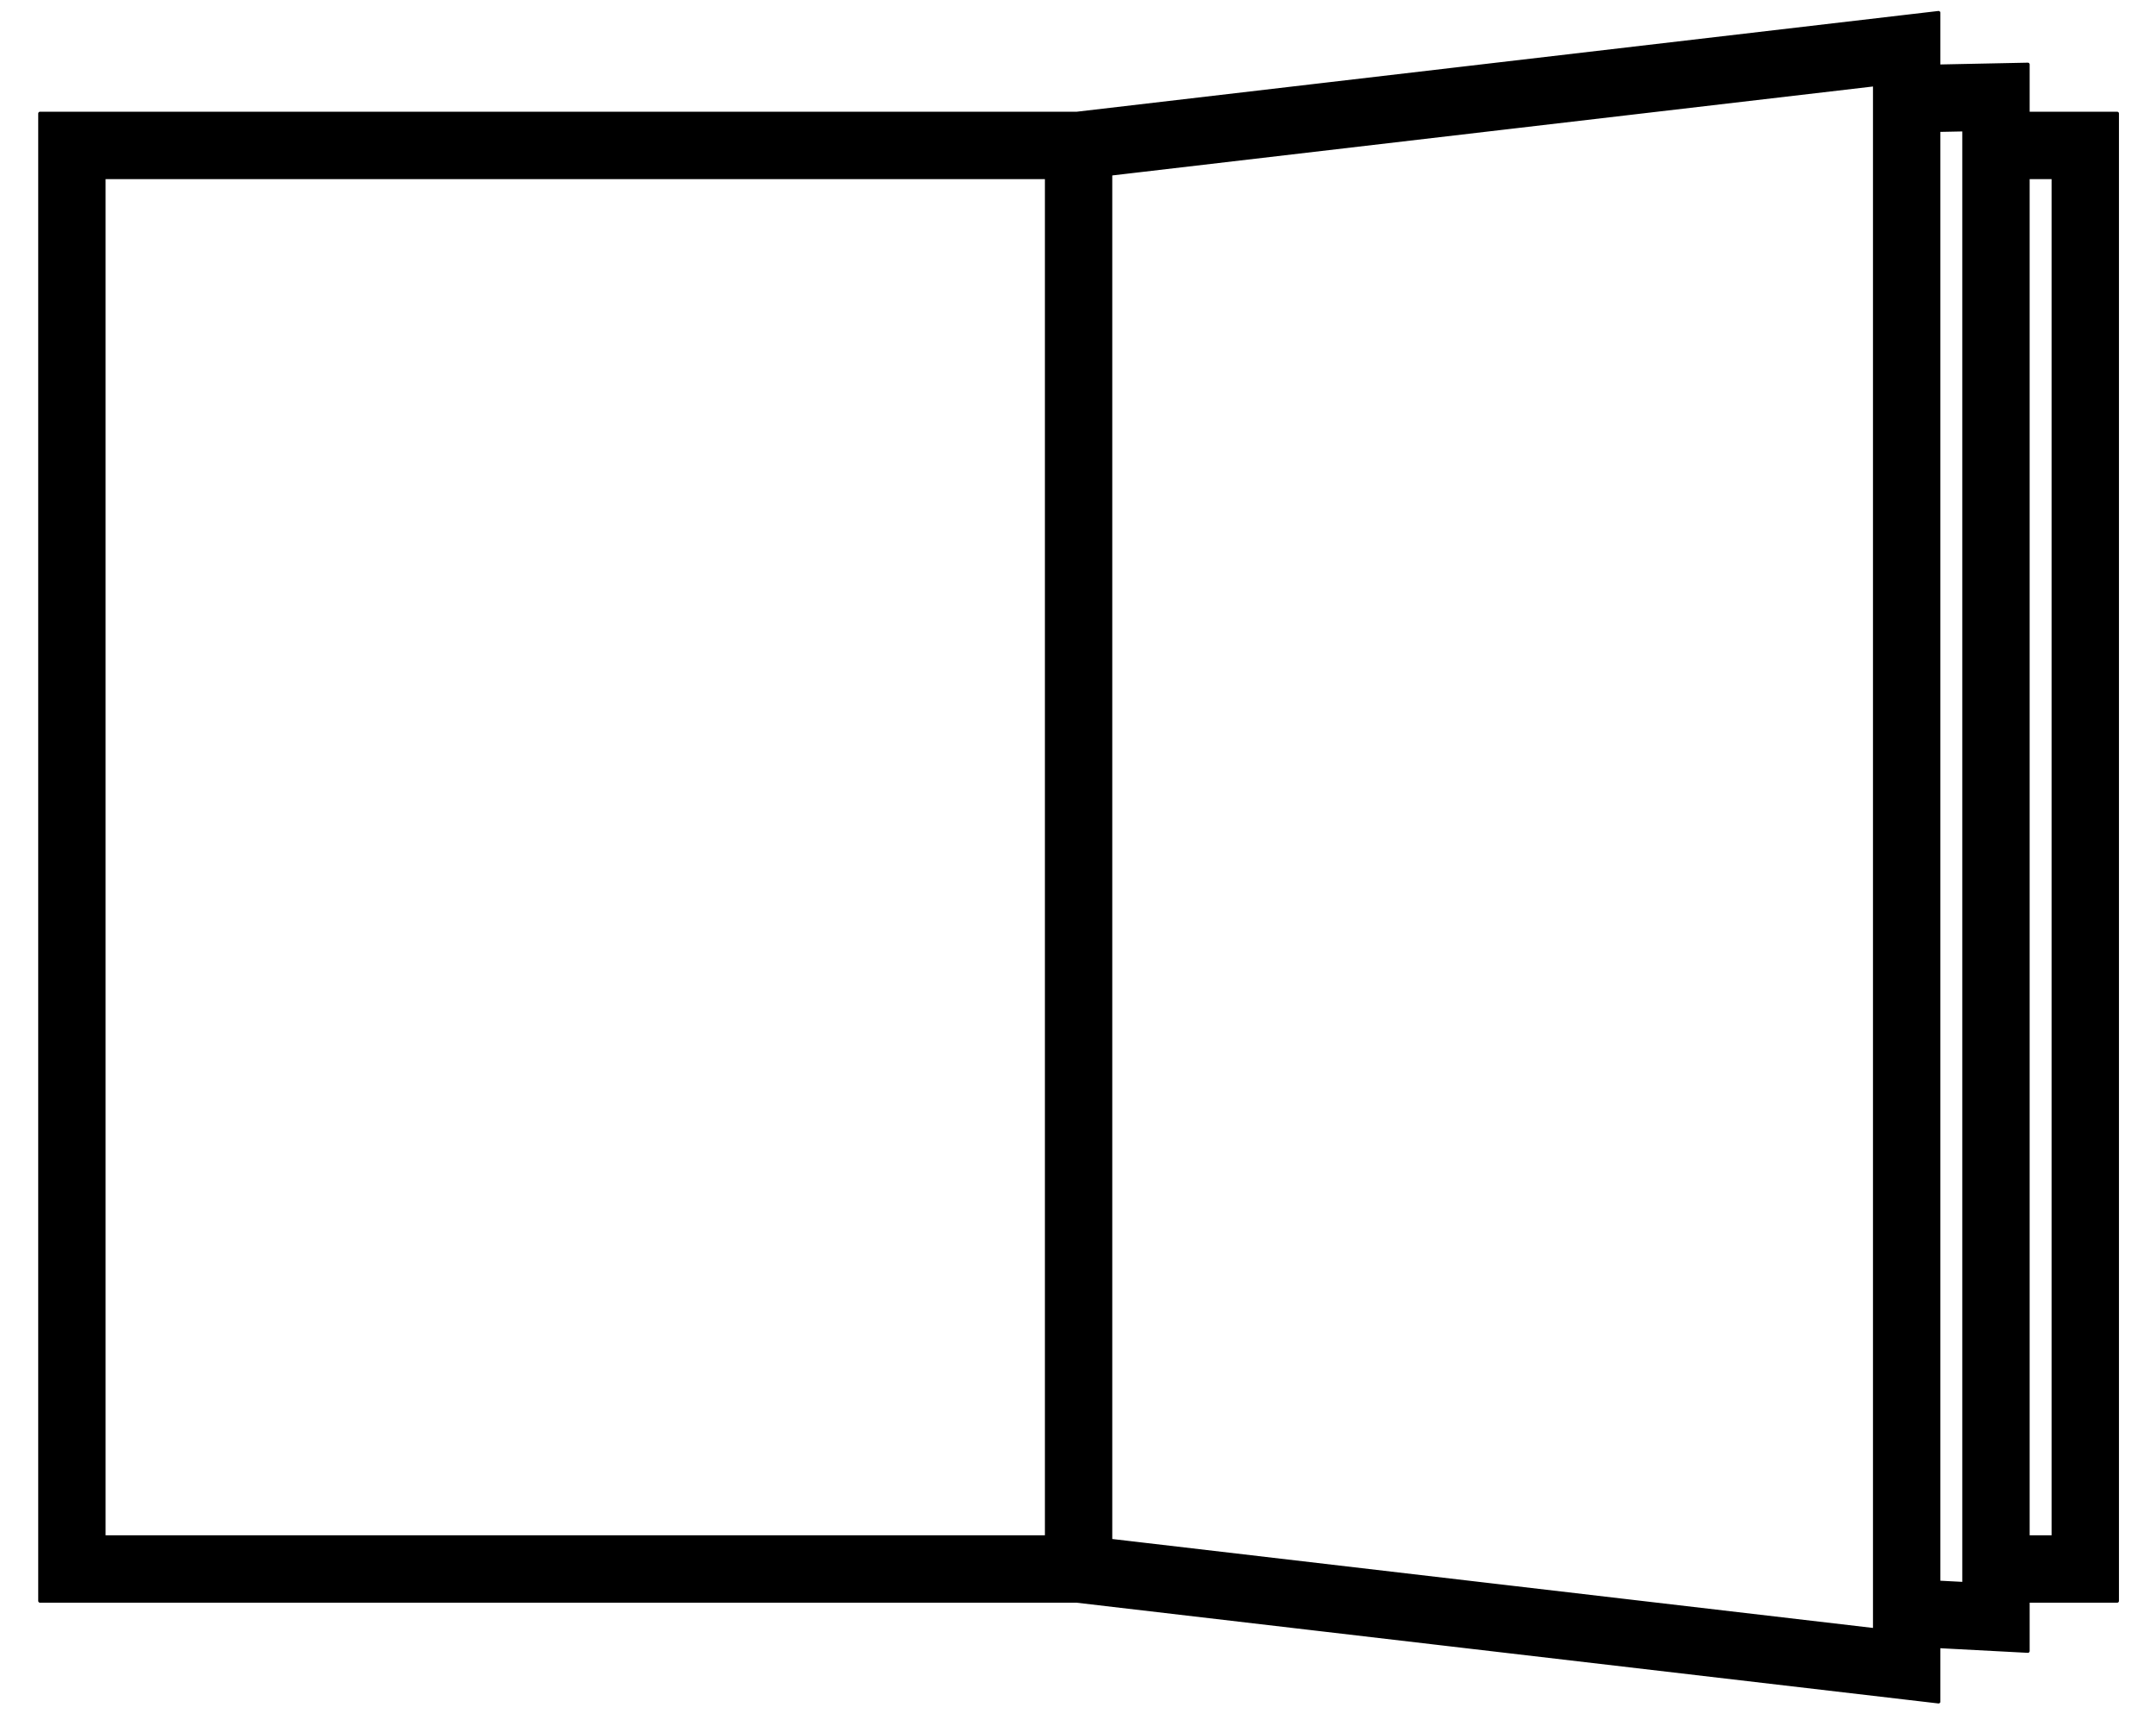 <?xml version="1.0" encoding="UTF-8" standalone="no"?>
<!DOCTYPE svg PUBLIC "-//W3C//DTD SVG 1.1//EN" "http://www.w3.org/Graphics/SVG/1.1/DTD/svg11.dtd">
<svg width="100%" height="100%" viewBox="0 0 608 485" version="1.1" xmlns="http://www.w3.org/2000/svg" xmlns:xlink="http://www.w3.org/1999/xlink" xml:space="preserve" xmlns:serif="http://www.serif.com/" style="fill-rule:evenodd;clip-rule:evenodd;stroke-linejoin:round;stroke-miterlimit:2;">
    <g id="Mesa-de-trabajo2" serif:id="Mesa de trabajo2" transform="matrix(0.958,0,0,0.995,-104.304,-70.627)">
        <rect x="108.88" y="70.953" width="634.418" height="486.517" style="fill:none;"/>
        <clipPath id="_clip1">
            <rect x="108.88" y="70.953" width="634.418" height="486.517"/>
        </clipPath>
        <g clip-path="url(#_clip1)">
            <g transform="matrix(0.693,0,0,0.49,-17.086,8.077)">
                <g id="Mesa-de-trabajo1" serif:id="Mesa de trabajo1">
                    <rect x="0" y="0" width="1280" height="1280" style="fill:none;"/>
                    <g transform="matrix(1.506,0,0,2.052,0,-16.918)">
                        <path d="M667.474,89.482L692.662,88.967L692.662,102.794L717.851,102.794L717.851,521.973L692.662,521.973L692.662,536.101L667.474,534.773L667.474,550.369L424.369,521.971L131.973,521.971L131.973,102.793L424.407,102.793L667.474,74.397L667.474,89.482ZM433.912,119.805L433.912,504.964L649.474,530.144L649.474,94.622L433.912,119.805ZM667.474,107.486L667.474,516.748L674.662,517.127L674.662,107.339L667.474,107.486ZM692.662,503.973L699.851,503.973L699.851,120.794L692.662,120.794L692.662,503.973ZM415.912,120.793L149.973,120.793L149.973,503.971L415.912,503.971L415.912,120.793Z" style="stroke:black;stroke-width:1px;"/>
                    </g>
                </g>
            </g>
        </g>
    </g>
</svg>
